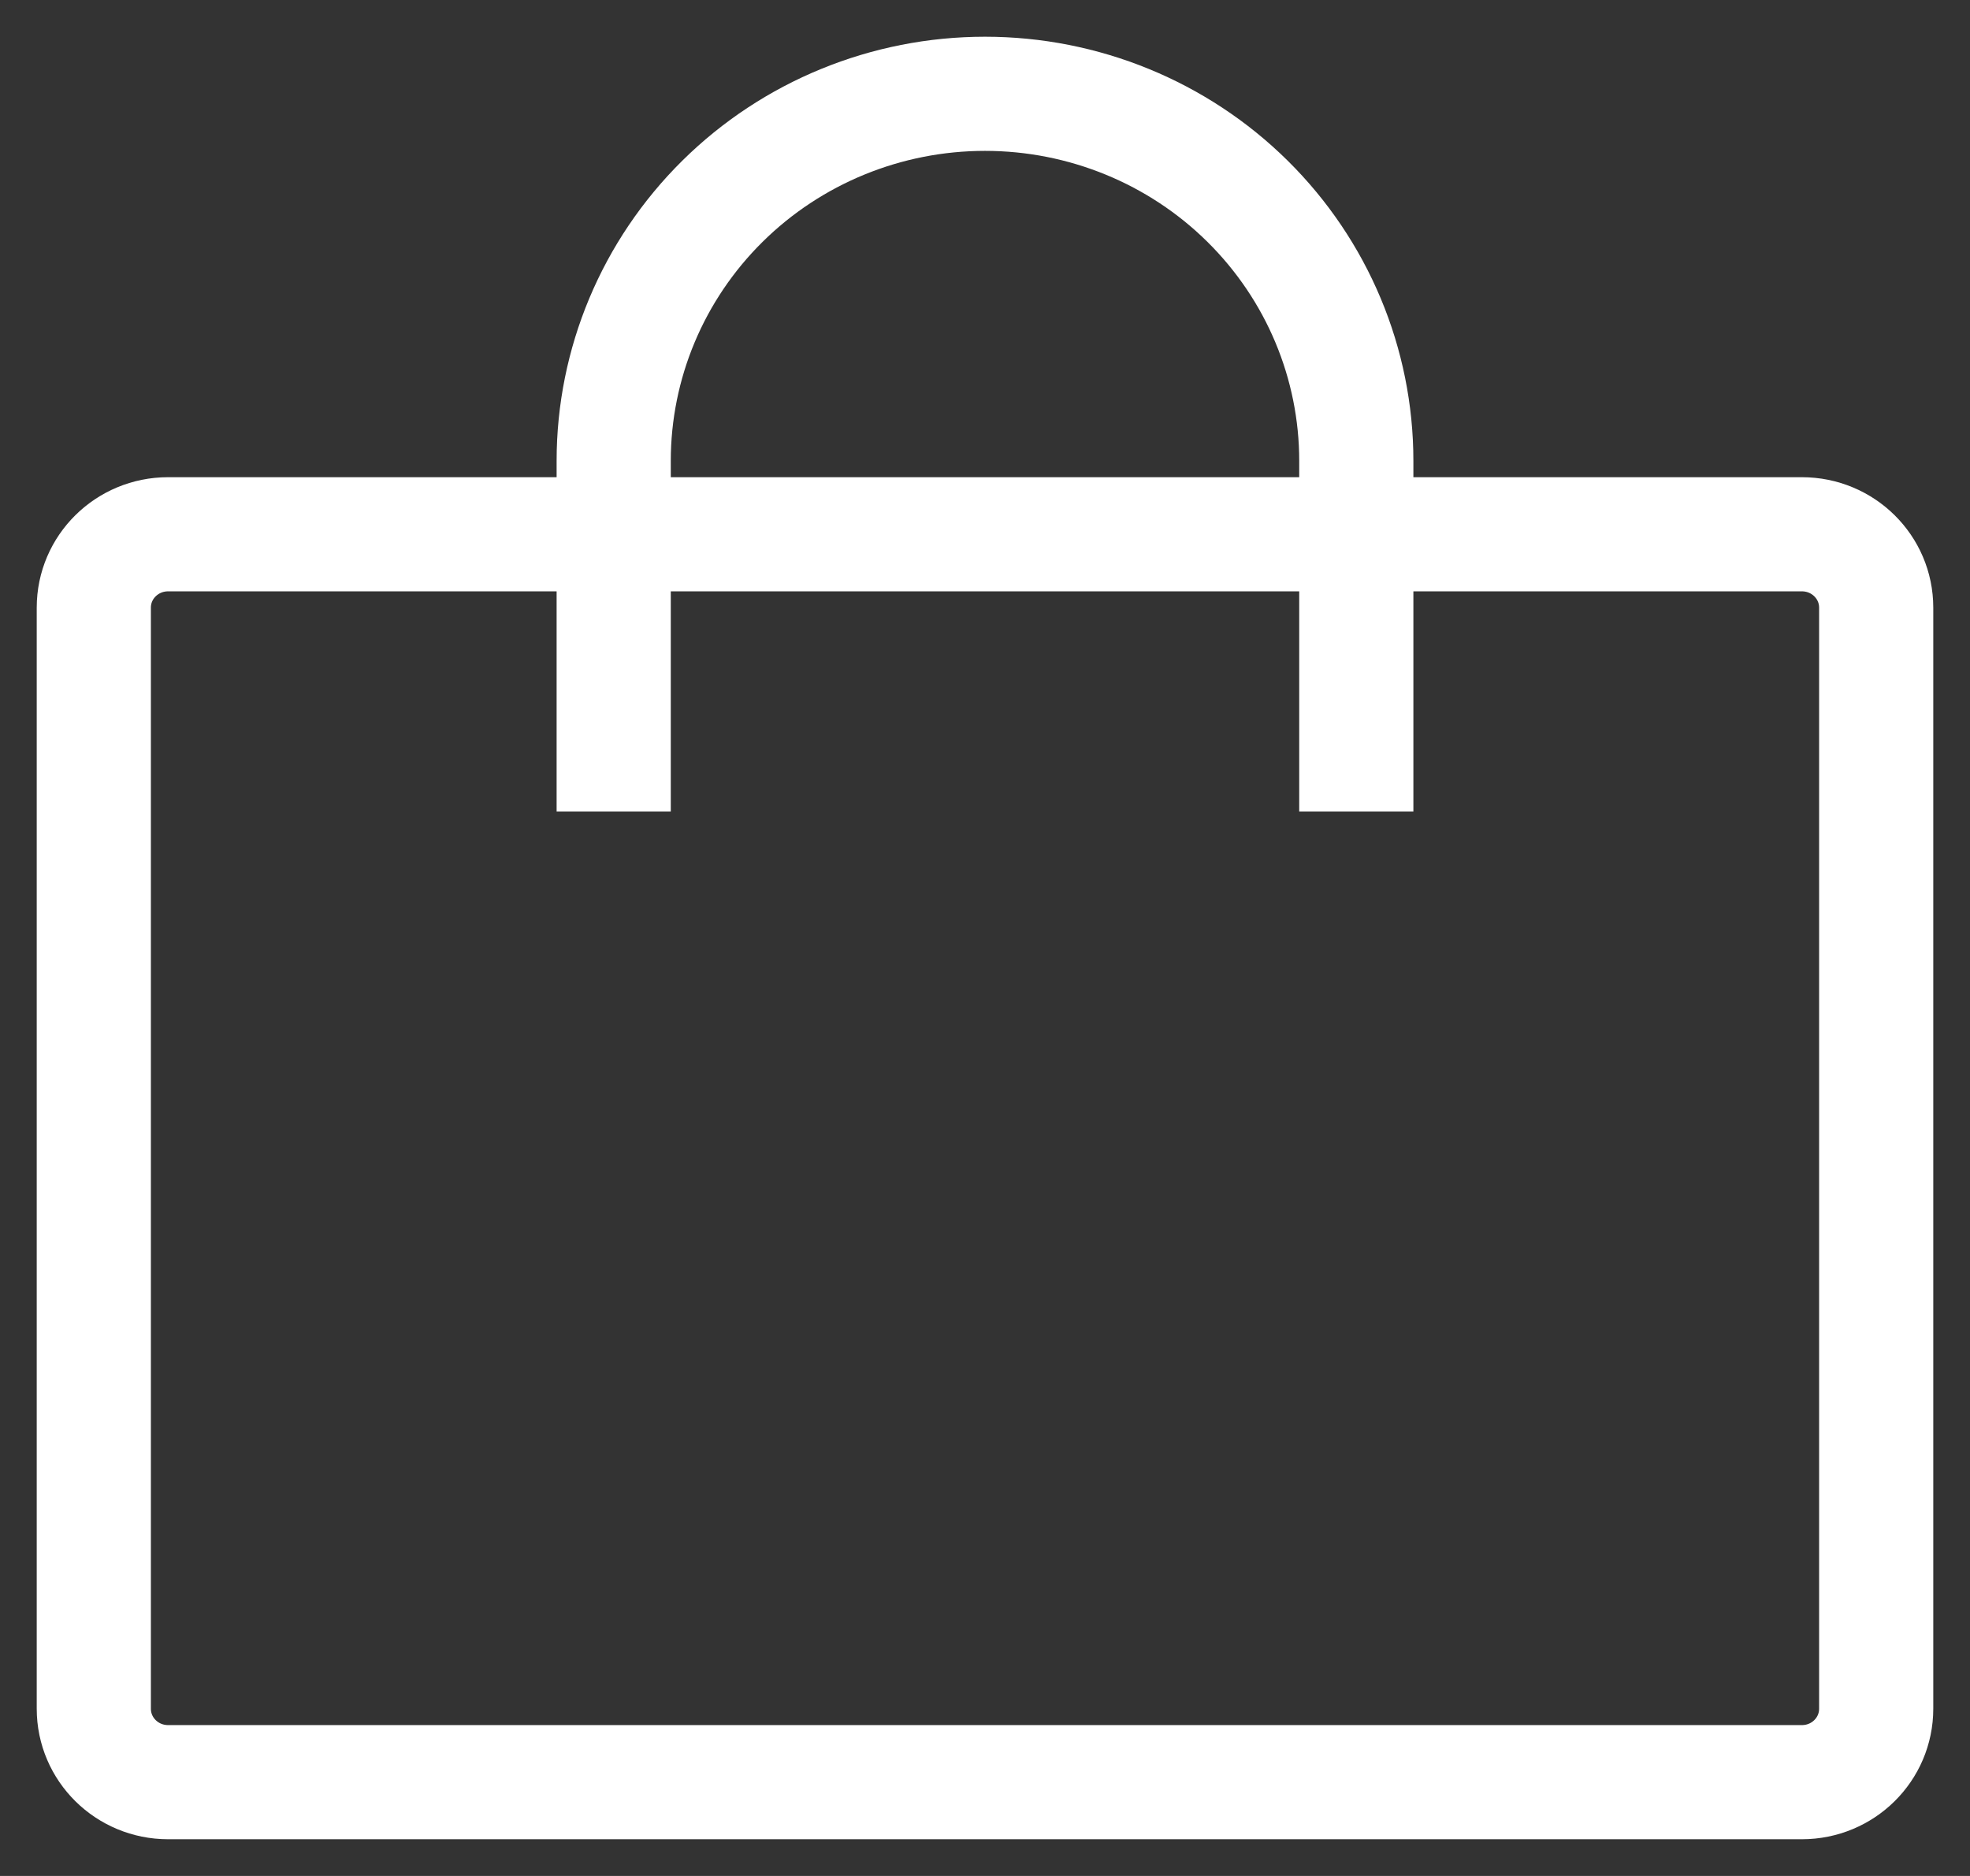 <svg width="21" height="20" viewBox="0 0 21 20" fill="none" xmlns="http://www.w3.org/2000/svg">
<rect x="0" y="0" width="21" height="20" fill="#333333" stroke="none"/>
<path d="M6.542 8.043V4.913C6.542 3.875 6.959 2.88 7.701 2.146C8.443 1.412 9.45 1 10.5 1C11.55 1 12.557 1.412 13.299 2.146C14.041 2.88 14.458 3.875 14.458 4.913V8.043M1.792 5.696H19.208C19.646 5.696 20 6.046 20 6.478V18.217C20 18.65 19.646 19 19.208 19H1.792C1.354 19 1 18.65 1 18.217V6.478C1 6.046 1.354 5.696 1.792 5.696Z" stroke="white" stroke-width="1.217" stroke-linecap="square" stroke-linejoin="round"/>
</svg>
